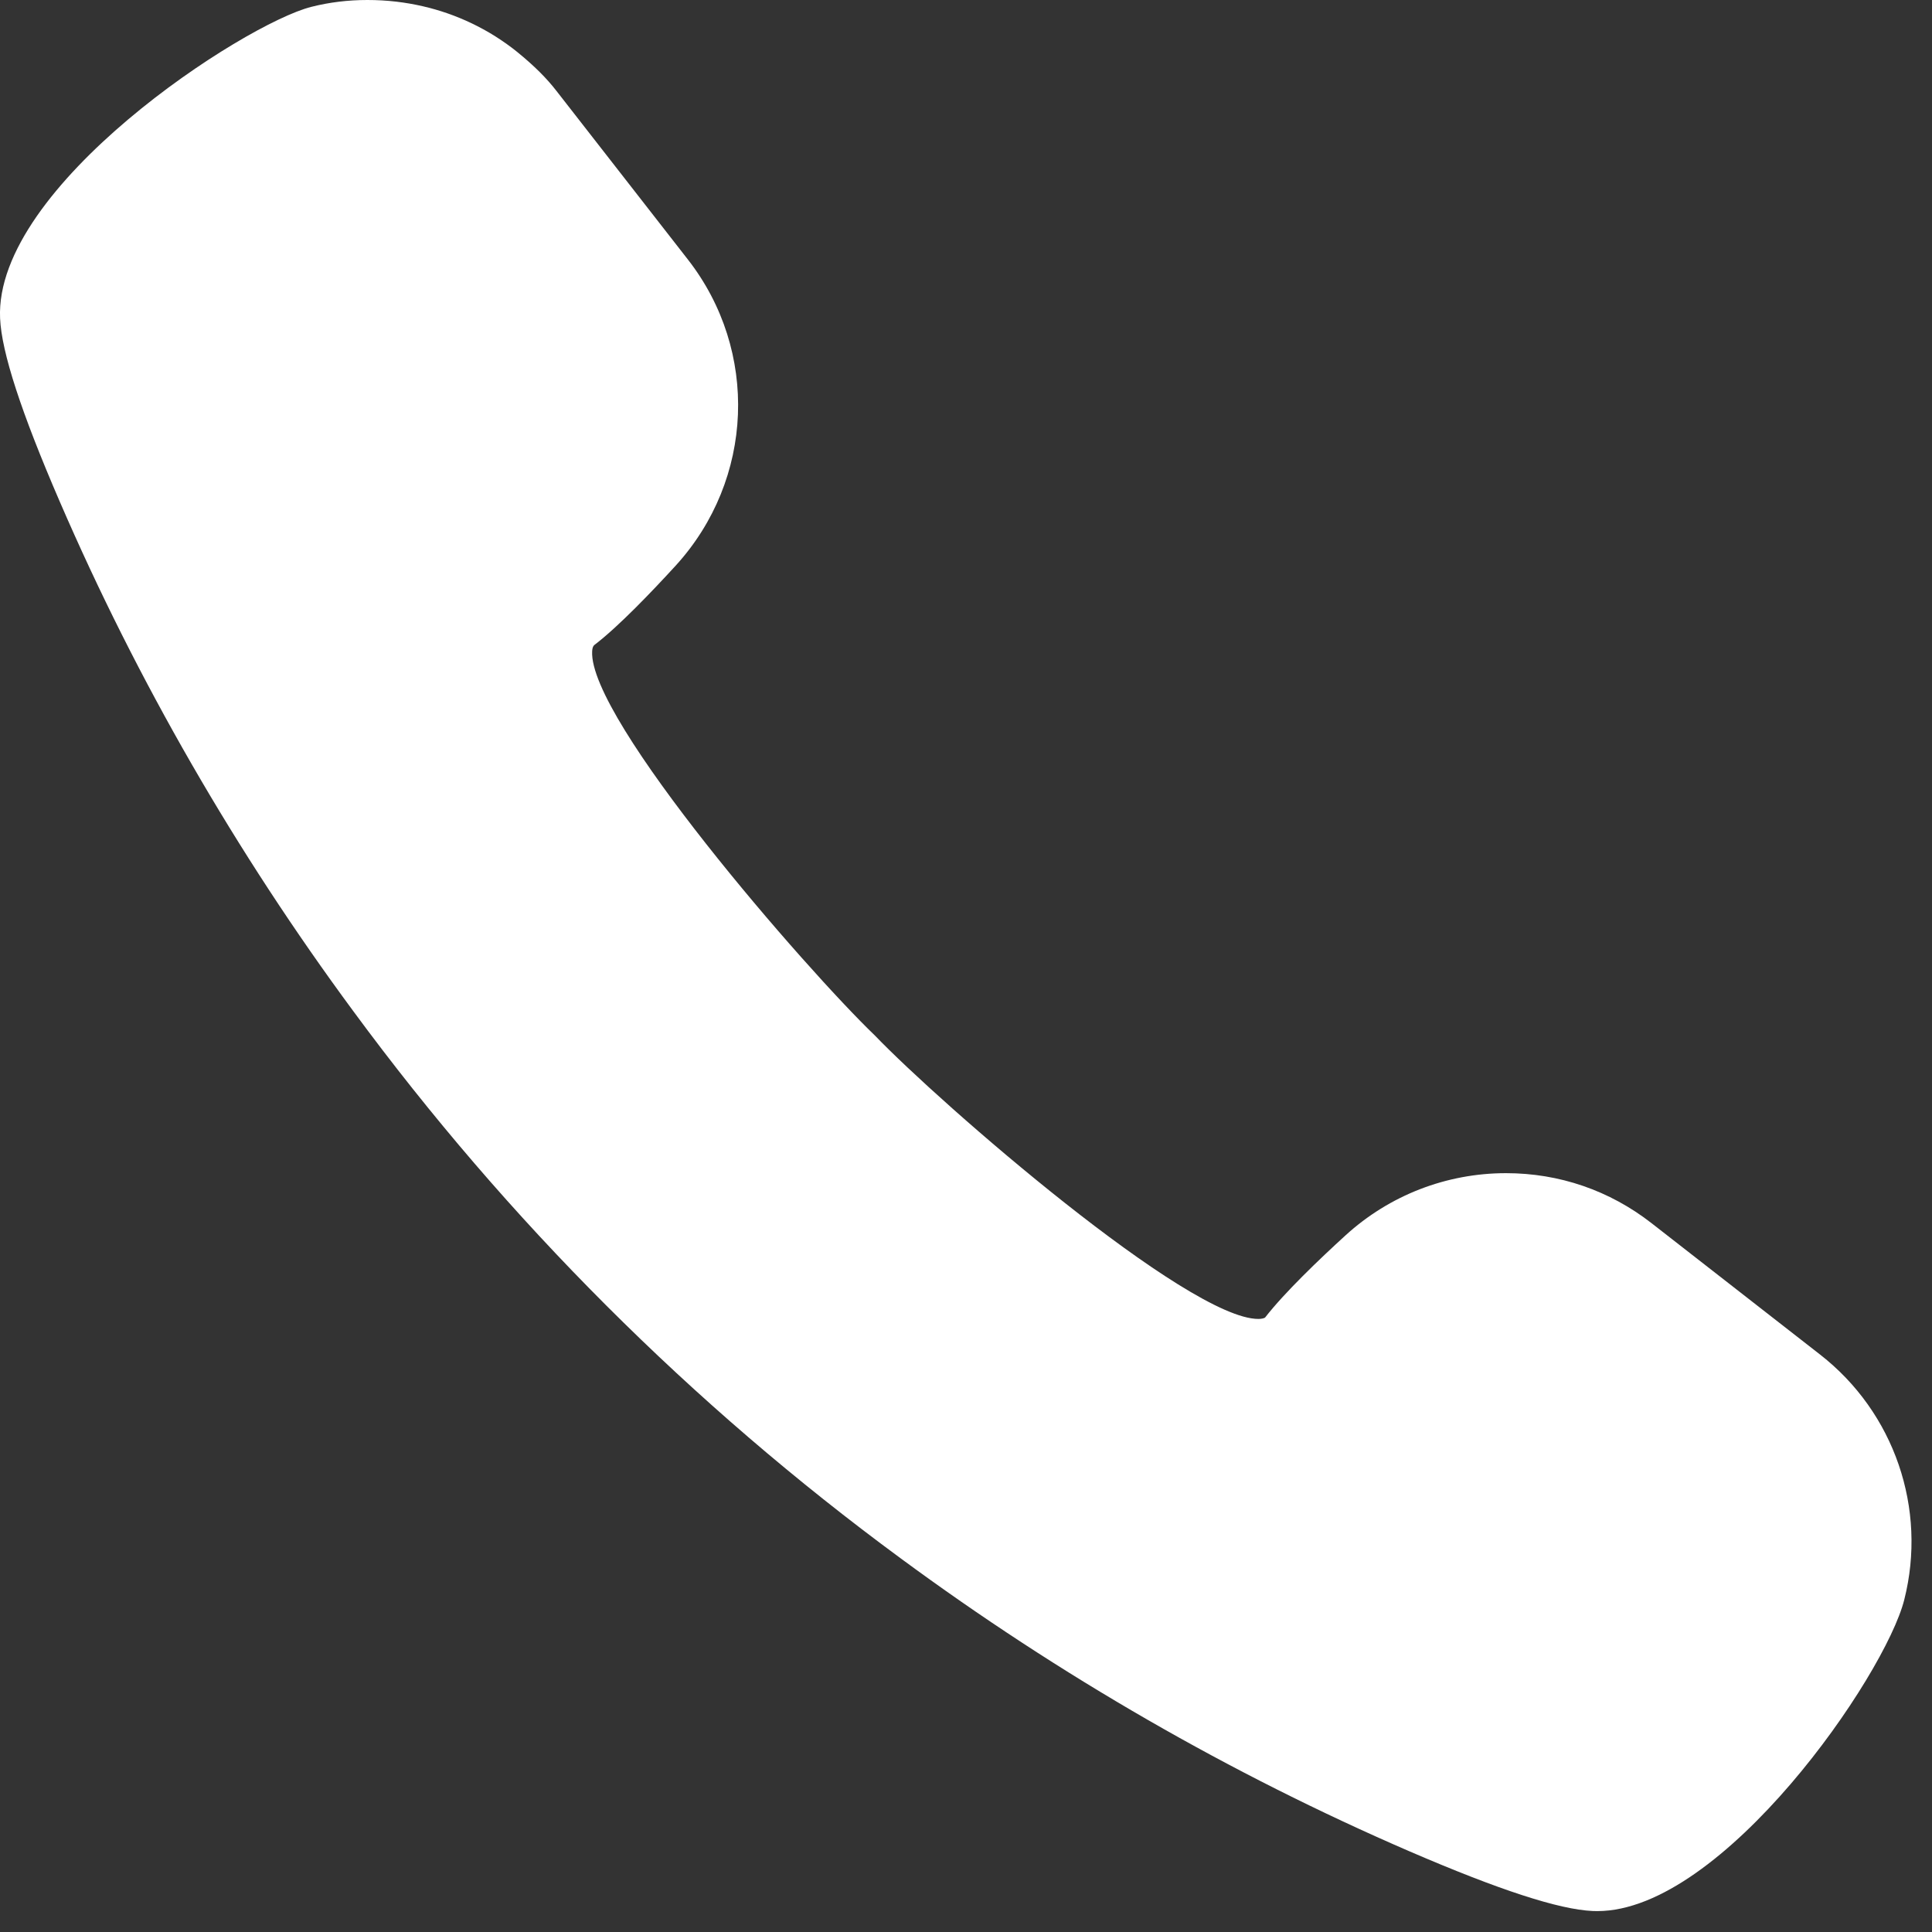 <svg preserveAspectRatio="none" width="100%" height="100%" overflow="visible" style="display: block;" viewBox="0 0 22 22" fill="none" xmlns="http://www.w3.org/2000/svg">
<rect x="0" y="0" width="22" height="22" fill="#333333" stroke="none"/>
<g id="&#227;&#130;&#176;&#227;&#131;&#171;&#227;&#131;&#188;&#227;&#131;&#151; 139">
<path id="&#227;&#131;&#145;&#227;&#130;&#185; 255" d="M10.256 17.745C12.065 19.079 14.014 20.201 16.049 21.081C17.069 21.521 17.752 21.744 18.137 21.761L18.189 21.762C19.619 21.762 21.465 19.085 21.684 18.217C21.947 17.179 21.571 16.083 20.726 15.425L18.807 13.929C18.329 13.556 17.756 13.359 17.149 13.359C16.472 13.359 15.823 13.61 15.322 14.067C15.026 14.337 14.628 14.717 14.405 15.004C14.389 15.013 14.362 15.019 14.329 15.019C13.526 15.019 10.715 12.574 9.964 11.793C9.171 11.031 6.7 8.188 6.743 7.416C6.746 7.362 6.763 7.349 6.769 7.344C7.044 7.134 7.424 6.736 7.695 6.44C8.587 5.461 8.645 3.996 7.833 2.955L6.337 1.036C6.224 0.89 6.085 0.751 5.89 0.592C5.817 0.533 5.741 0.478 5.633 0.409C5.293 0.198 4.919 0.067 4.514 0.019C4.404 0.006 4.294 0 4.183 0C3.964 0 3.75 0.026 3.545 0.078C2.779 0.271 -0.067 2.119 0.001 3.625C0.018 4.011 0.24 4.693 0.681 5.713C1.562 7.751 2.686 9.703 4.023 11.514C5.776 13.896 7.874 15.993 10.256 17.745Z" fill="white"/>
</g>
</svg>
